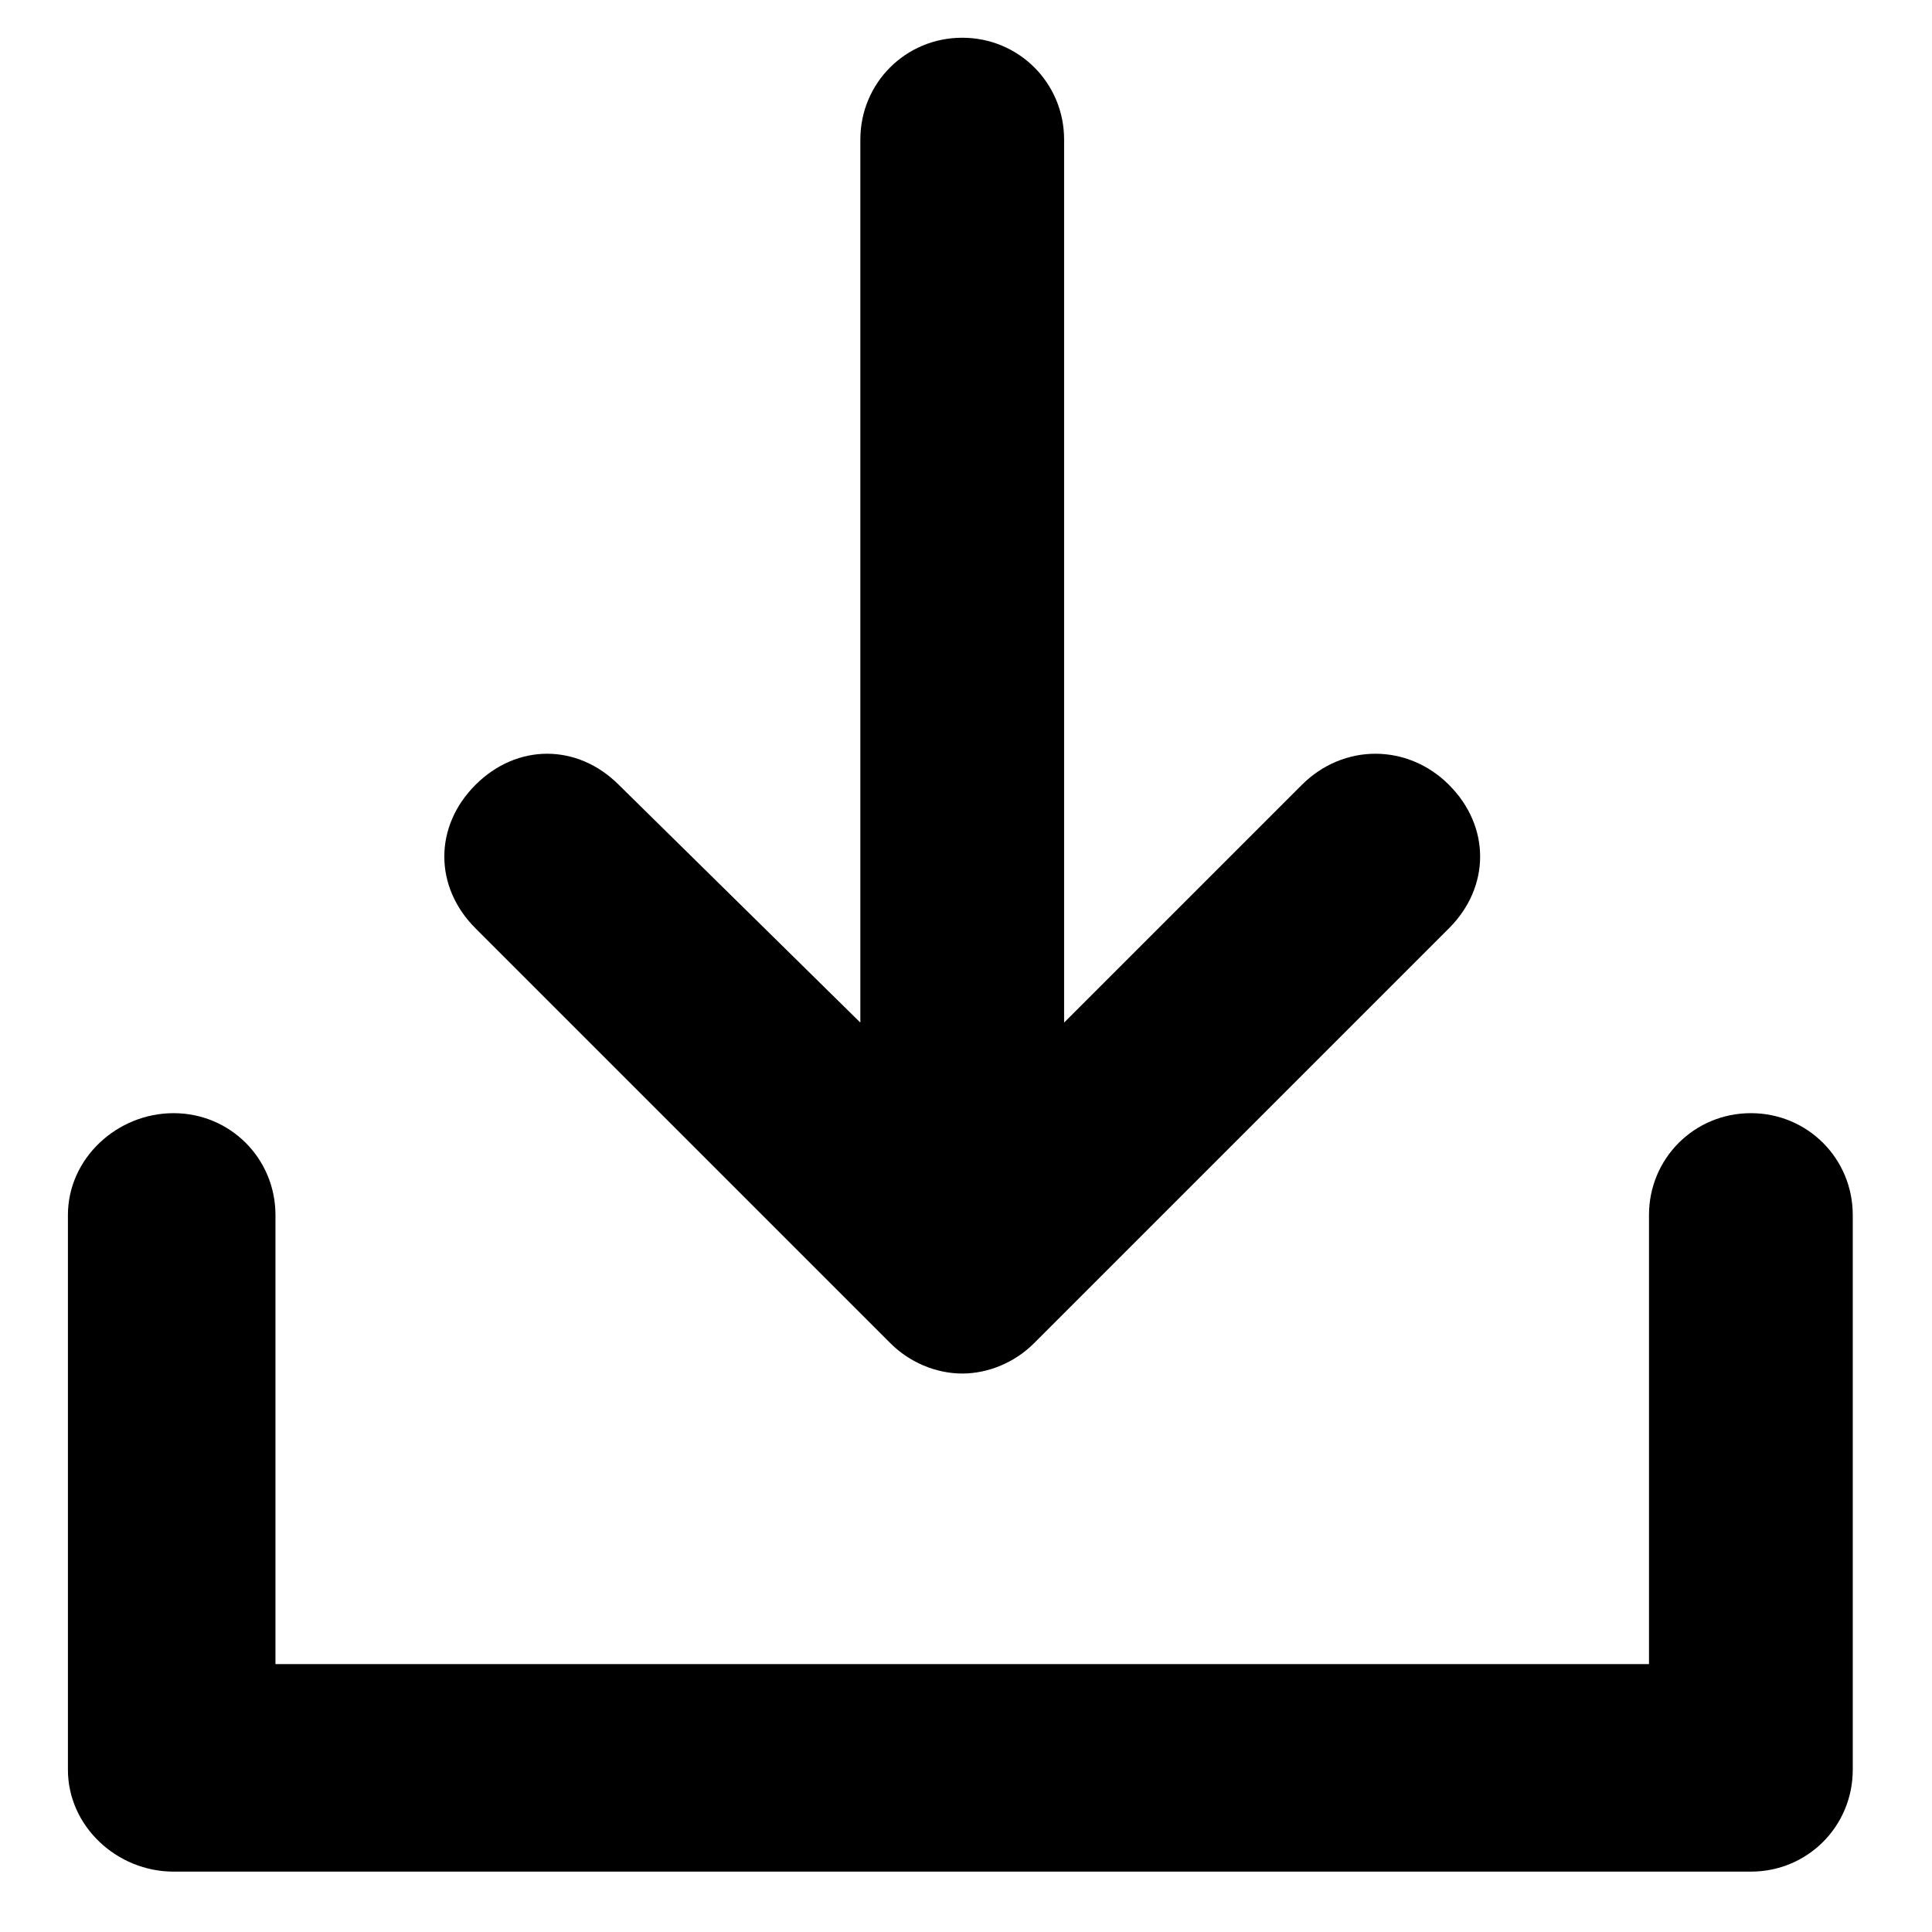 <?xml version="1.0" encoding="utf-8"?>
<!-- Generator: Adobe Illustrator 16.0.4, SVG Export Plug-In . SVG Version: 6.00 Build 0)  -->
<!DOCTYPE svg PUBLIC "-//W3C//DTD SVG 1.1//EN" "http://www.w3.org/Graphics/SVG/1.1/DTD/svg11.dtd">
<svg version="1.1" id="Layer_1" xmlns="http://www.w3.org/2000/svg" xmlns:xlink="http://www.w3.org/1999/xlink" x="0px" y="0px"
	 width="512px" height="512px" viewBox="0 0 512 512" enable-background="new 0 0 512 512" xml:space="preserve">
<path d="M464,295c15,0,27,12,27,27v147c0,15-12,27-27,27H46c-15,0-28-12-28-27V322c0-15,13-27,28-27s27,12,27,27v119h364V322
	C437,307,449,295,464,295z"/>
<path d="M236,356L126,246c-11-11-11-27,0-38s27-11,38,0l64,63V37c0-15,12-27,27-27s27,12,27,27v234l63-63c11-11,28-11,39,0
	s11,27,0,38L274,356c-5,5-12,8-19,8S241,361,236,356z"/>
</svg>
